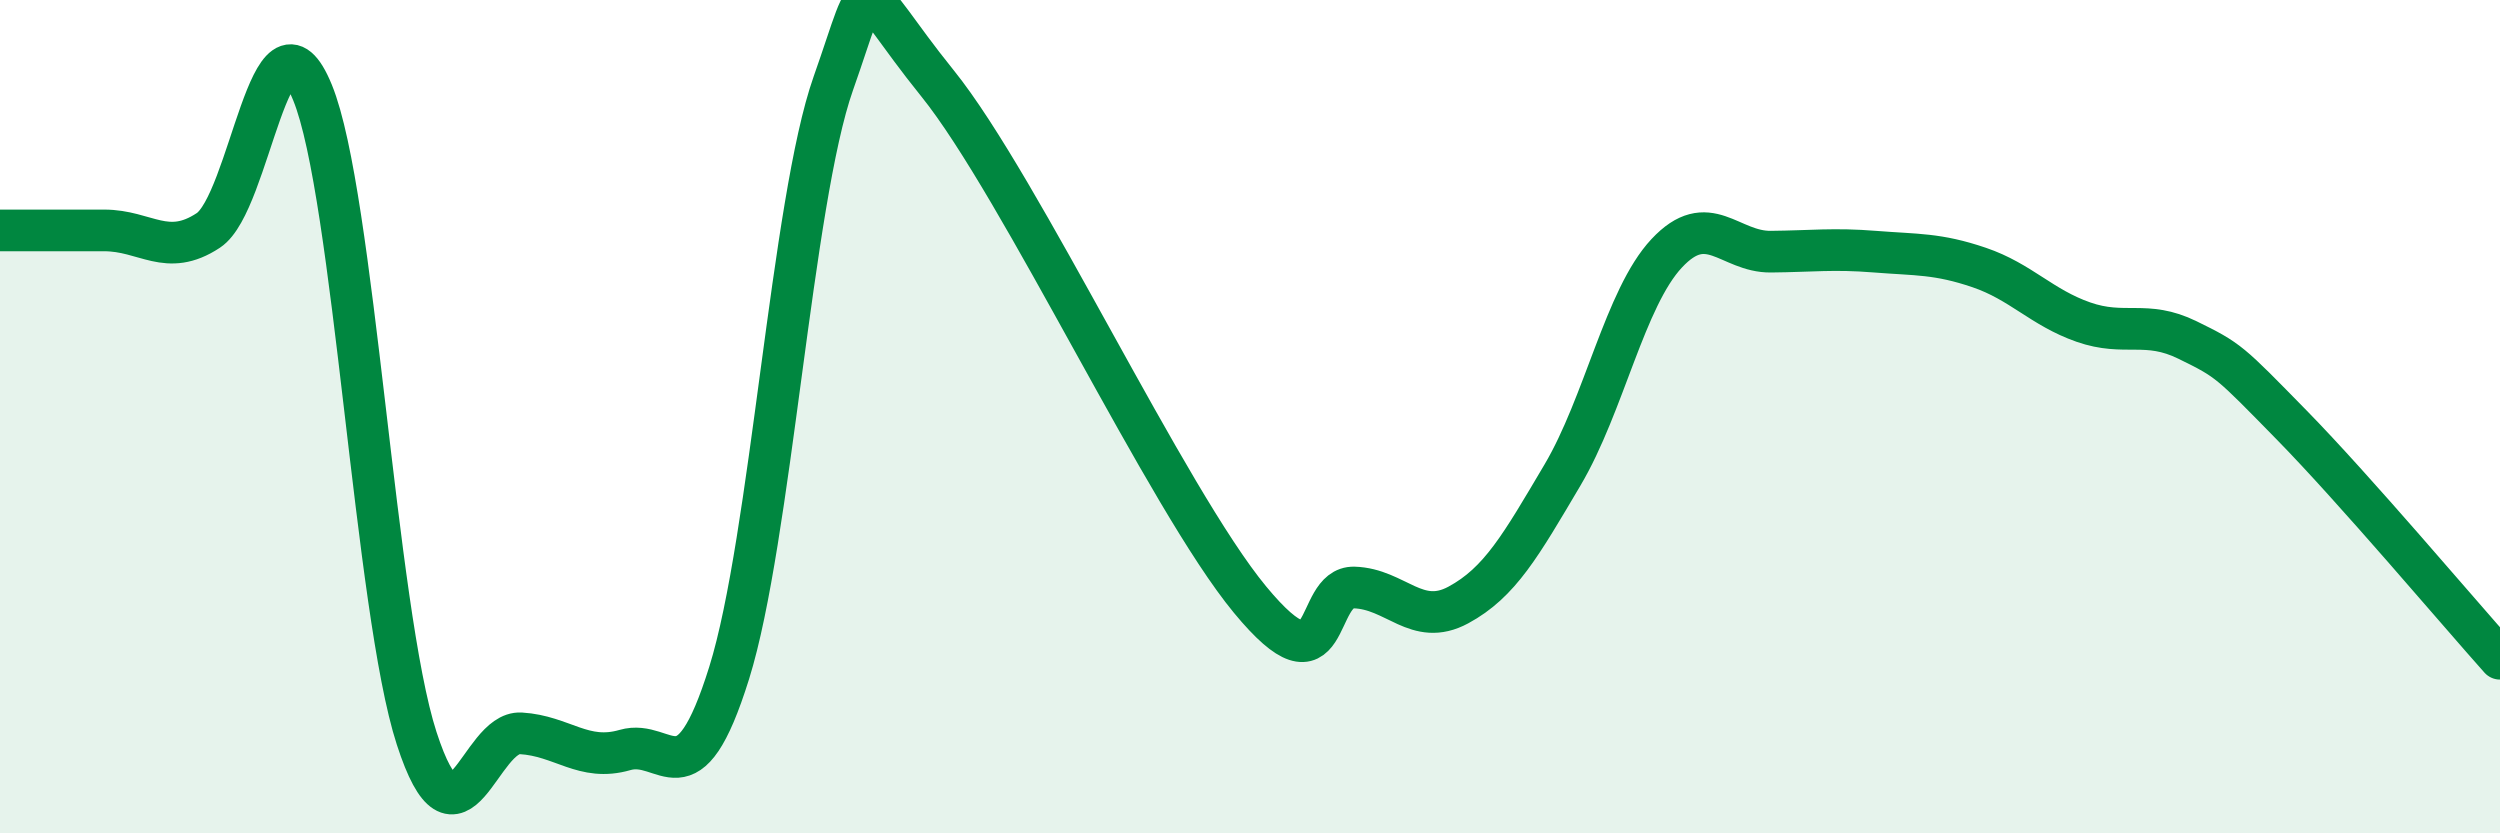 
    <svg width="60" height="20" viewBox="0 0 60 20" xmlns="http://www.w3.org/2000/svg">
      <path
        d="M 0,5.53 C 0.5,5.53 1.5,5.53 2.5,5.53 C 3.5,5.53 4,6.19 5,5.53 C 6,4.87 6.5,-0.22 7.5,2.22 C 8.5,4.66 9,14.64 10,17.72 C 11,20.8 11.5,17.54 12.5,17.6 C 13.5,17.66 14,18.29 15,18 C 16,17.71 16.5,19.35 17.5,16.15 C 18.5,12.95 19,4.83 20,2 C 21,-0.83 20.5,-0.48 22.5,2 C 24.5,4.48 28,11.97 30,14.39 C 32,16.81 31.5,14.07 32.5,14.1 C 33.5,14.13 34,15.06 35,14.52 C 36,13.98 36.5,13.09 37.5,11.4 C 38.5,9.71 39,7.15 40,6.08 C 41,5.01 41.5,6.05 42.5,6.04 C 43.5,6.03 44,5.96 45,6.04 C 46,6.12 46.5,6.08 47.5,6.42 C 48.5,6.76 49,7.38 50,7.73 C 51,8.08 51.5,7.67 52.5,8.16 C 53.5,8.65 53.5,8.67 55,10.2 C 56.5,11.73 59,14.69 60,15.81L60 20L0 20Z"
        fill="#008740"
        opacity="0.1"
        stroke-linecap="round"
        stroke-linejoin="round"
      />
      <path
        d="M 0,5.53 C 0.5,5.53 1.5,5.53 2.5,5.53 C 3.5,5.53 4,6.19 5,5.53 C 6,4.87 6.5,-0.22 7.5,2.22 C 8.5,4.66 9,14.64 10,17.72 C 11,20.8 11.5,17.54 12.5,17.6 C 13.5,17.66 14,18.29 15,18 C 16,17.71 16.5,19.35 17.5,16.15 C 18.5,12.95 19,4.83 20,2 C 21,-0.83 20.5,-0.48 22.5,2 C 24.5,4.48 28,11.97 30,14.39 C 32,16.81 31.5,14.07 32.5,14.1 C 33.5,14.13 34,15.06 35,14.52 C 36,13.98 36.5,13.09 37.5,11.4 C 38.5,9.71 39,7.15 40,6.08 C 41,5.01 41.5,6.05 42.5,6.04 C 43.5,6.03 44,5.96 45,6.04 C 46,6.12 46.5,6.08 47.5,6.42 C 48.5,6.76 49,7.38 50,7.73 C 51,8.08 51.5,7.67 52.5,8.16 C 53.5,8.65 53.5,8.67 55,10.2 C 56.5,11.73 59,14.69 60,15.81"
        stroke="#008740"
        stroke-width="1"
        fill="none"
        stroke-linecap="round"
        stroke-linejoin="round"
      />
    </svg>
  